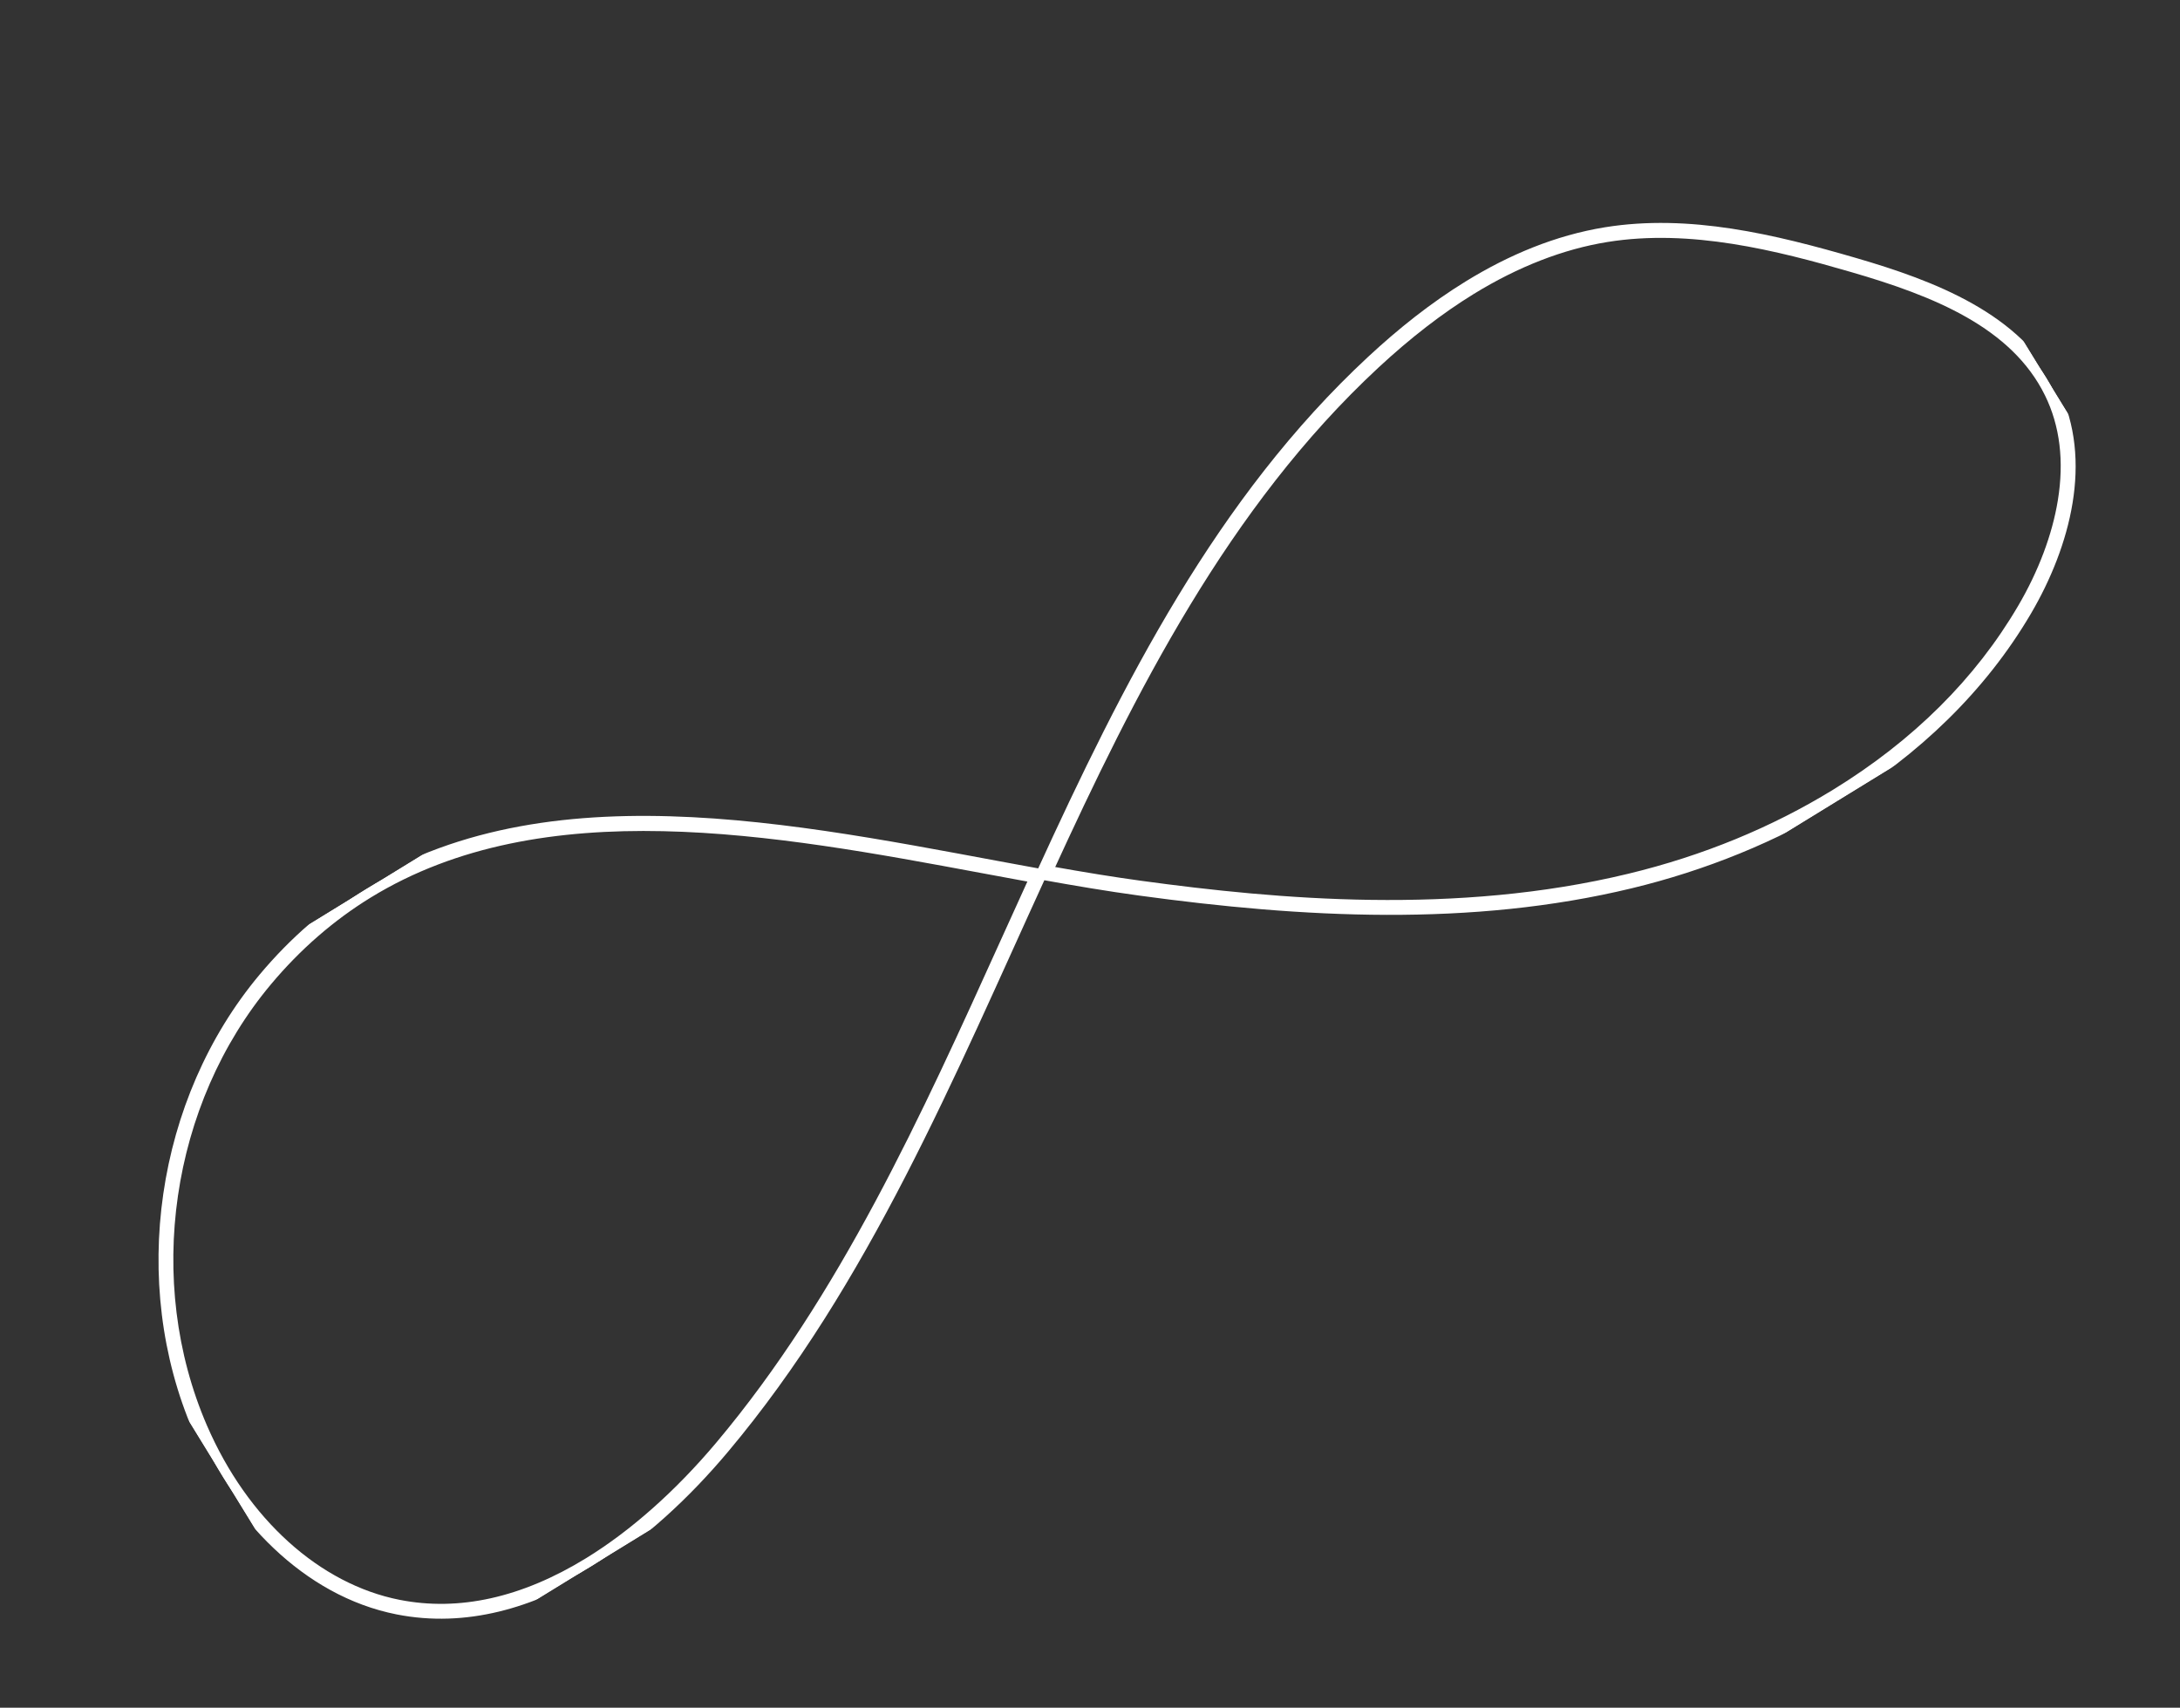 <svg width="822" height="644" viewBox="0 0 822 644" fill="none" xmlns="http://www.w3.org/2000/svg">
<rect x="0" y="0" width="822" height="644" fill="#333333" stroke="none"/>
<g clip-path="url(#clip0_2014_5159)">
<mask id="path-1-outside-1_2014_5159" maskUnits="userSpaceOnUse" x="-2.758" y="-2.88" width="827.408" height="649.817" fill="black">
<rect fill="white" x="-2.758" y="-2.88" width="827.408" height="649.817"/>
<path d="M138.691 336.807C204.517 296.385 292.649 312.801 370.399 327.274C376.946 328.5 383.7 329.752 390.266 330.947C386.583 339.009 382.873 347.183 379.288 355.127C349.359 421.261 318.408 489.643 271.658 545.272C256.232 563.635 239.072 578.866 222.048 589.32C197.412 604.448 173.247 609.824 150.278 605.288C119.381 599.172 91.692 574.163 76.2 538.383C52.42 483.423 62.257 415.7 100.696 369.849C111.827 356.565 124.615 345.45 138.705 336.798M554.689 109.134C571.685 98.697 588.859 92.024 605.765 89.293C637.564 84.152 670.444 92.504 698.755 100.742C729.566 109.697 759.882 121.664 772.923 148.303C778.715 160.124 780.4 173.857 777.9 189.091C775.753 202.2 770.503 216.185 762.68 229.517C746.426 257.241 722.746 280.788 692.269 299.503C668.85 313.884 642.684 324.628 614.467 331.443C549.115 347.248 481.561 341.186 430.023 334.141C420.036 332.776 409.148 331.029 394.974 328.495C426.128 260.599 461.422 190.102 518.338 137.218C530.463 125.956 542.675 116.511 554.675 109.142M137.84 335.421C124.027 343.903 111.137 354.852 99.445 368.805C60.698 415.055 50.736 483.599 74.711 539.03C88.66 571.275 115.506 600.064 149.949 606.864C175.538 611.909 200.482 604.452 222.891 590.691C241.742 579.116 258.795 563.091 272.887 546.31C325.866 483.289 357.957 405.373 392.602 329.723C308.475 314.549 210.421 290.851 137.84 335.421ZM553.838 107.748C540.717 115.806 528.489 125.566 517.241 136.021C460.311 188.915 425.329 258.304 392.638 329.72C405.391 332.02 417.836 334.127 429.815 335.757C491.317 344.162 554.558 347.607 614.869 333.028C642.272 326.408 669.078 315.652 693.133 300.88C722.047 283.125 746.972 259.558 764.101 230.342C778.743 205.363 787.141 173.629 774.393 147.592C760.872 119.987 728.726 107.77 699.209 99.185C668.72 90.319 636.831 82.618 605.5 87.682C587.055 90.67 569.796 97.949 553.838 107.748Z"/>
</mask>
<path d="M138.691 336.807C204.517 296.385 292.649 312.801 370.399 327.274C376.946 328.5 383.7 329.752 390.266 330.947C386.583 339.009 382.873 347.183 379.288 355.127C349.359 421.261 318.408 489.643 271.658 545.272C256.232 563.635 239.072 578.866 222.048 589.32C197.412 604.448 173.247 609.824 150.278 605.288C119.381 599.172 91.692 574.163 76.2 538.383C52.42 483.423 62.257 415.7 100.696 369.849C111.827 356.565 124.615 345.45 138.705 336.798M554.689 109.134C571.685 98.697 588.859 92.024 605.765 89.293C637.564 84.152 670.444 92.504 698.755 100.742C729.566 109.697 759.882 121.664 772.923 148.303C778.715 160.124 780.4 173.857 777.9 189.091C775.753 202.2 770.503 216.185 762.68 229.517C746.426 257.241 722.746 280.788 692.269 299.503C668.85 313.884 642.684 324.628 614.467 331.443C549.115 347.248 481.561 341.186 430.023 334.141C420.036 332.776 409.148 331.029 394.974 328.495C426.128 260.599 461.422 190.102 518.338 137.218C530.463 125.956 542.675 116.511 554.675 109.142M137.84 335.421C124.027 343.903 111.137 354.852 99.445 368.805C60.698 415.055 50.736 483.599 74.711 539.03C88.66 571.275 115.506 600.064 149.949 606.864C175.538 611.909 200.482 604.452 222.891 590.691C241.742 579.116 258.795 563.091 272.887 546.31C325.866 483.289 357.957 405.373 392.602 329.723C308.475 314.549 210.421 290.851 137.84 335.421ZM553.838 107.748C540.717 115.806 528.489 125.566 517.241 136.021C460.311 188.915 425.329 258.304 392.638 329.72C405.391 332.02 417.836 334.127 429.815 335.757C491.317 344.162 554.558 347.607 614.869 333.028C642.272 326.408 669.078 315.652 693.133 300.88C722.047 283.125 746.972 259.558 764.101 230.342C778.743 205.363 787.141 173.629 774.393 147.592C760.872 119.987 728.726 107.77 699.209 99.185C668.72 90.319 636.831 82.618 605.5 87.682C587.055 90.67 569.796 97.949 553.838 107.748Z" fill="white"/>
<path d="M370.399 327.274L370.767 325.308L370.765 325.307L370.399 327.274ZM390.266 330.947L392.086 331.779L393.154 329.44L390.625 328.98L390.266 330.947ZM379.288 355.127L381.11 355.952L381.111 355.95L379.288 355.127ZM271.658 545.272L270.127 543.985L270.127 543.985L271.658 545.272ZM150.278 605.288L149.889 607.25L149.89 607.251L150.278 605.288ZM76.2 538.383L74.365 539.177L74.365 539.177L76.2 538.383ZM100.696 369.849L102.229 371.134L102.229 371.134L100.696 369.849ZM605.765 89.293L606.084 91.268L606.084 91.268L605.765 89.293ZM698.755 100.742L698.197 102.662L698.197 102.662L698.755 100.742ZM772.923 148.303L771.127 149.183L771.127 149.183L772.923 148.303ZM777.9 189.091L775.926 188.767L775.926 188.768L777.9 189.091ZM762.68 229.517L760.955 228.505L760.954 228.505L762.68 229.517ZM614.467 331.443L613.998 329.499L613.997 329.499L614.467 331.443ZM430.023 334.141L429.753 336.123L429.753 336.123L430.023 334.141ZM394.974 328.495L393.156 327.661L392.079 330.01L394.622 330.464L394.974 328.495ZM518.338 137.218L516.977 135.752L516.977 135.753L518.338 137.218ZM99.445 368.805L97.912 367.521L97.912 367.521L99.445 368.805ZM74.711 539.03L72.875 539.824L72.875 539.824L74.711 539.03ZM149.949 606.864L149.562 608.826L149.562 608.826L149.949 606.864ZM272.887 546.31L271.356 545.023L271.356 545.024L272.887 546.31ZM392.602 329.723L394.421 330.556L395.494 328.212L392.957 327.755L392.602 329.723ZM517.241 136.021L518.603 137.487L518.603 137.486L517.241 136.021ZM392.638 329.72L390.82 328.887L389.747 331.231L392.283 331.688L392.638 329.72ZM429.815 335.757L430.086 333.776L430.085 333.776L429.815 335.757ZM614.869 333.028L614.399 331.084L614.399 331.084L614.869 333.028ZM764.101 230.342L765.827 231.354L765.827 231.353L764.101 230.342ZM774.393 147.592L776.189 146.712L776.189 146.712L774.393 147.592ZM699.209 99.185L699.768 97.264L699.768 97.264L699.209 99.185ZM605.5 87.682L605.181 85.707L605.18 85.707L605.5 87.682ZM138.691 336.807L139.737 338.511C172.199 318.577 210.256 312.598 250.03 313.454C289.819 314.311 331.127 321.998 370.033 329.24L370.399 327.274L370.765 325.307C331.921 318.077 290.288 310.32 250.117 309.455C209.931 308.59 171.009 314.614 137.644 335.102L138.691 336.807ZM370.399 327.274L370.031 329.239C376.58 330.466 383.338 331.719 389.908 332.915L390.266 330.947L390.625 328.98C384.062 327.785 377.312 326.534 370.767 325.308L370.399 327.274ZM390.266 330.947L388.447 330.116C384.762 338.181 381.051 346.358 377.465 354.305L379.288 355.127L381.111 355.95C384.695 348.009 388.403 339.838 392.086 331.779L390.266 330.947ZM379.288 355.127L377.466 354.303C347.515 420.484 316.669 488.604 270.127 543.985L271.658 545.272L273.189 546.558C320.147 490.683 351.202 422.038 381.11 355.952L379.288 355.127ZM271.658 545.272L270.127 543.985C254.812 562.216 237.811 577.294 221.002 587.616L222.048 589.32L223.095 591.024C240.334 580.438 257.652 565.054 273.19 546.558L271.658 545.272ZM222.048 589.32L221.002 587.616C196.688 602.546 173.032 607.743 150.665 603.326L150.278 605.288L149.89 607.251C173.463 611.905 198.135 606.351 223.095 591.024L222.048 589.32ZM150.278 605.288L150.666 603.327C120.57 597.369 93.336 572.928 78.036 537.588L76.2 538.383L74.365 539.177C90.047 575.399 118.192 600.976 149.889 607.25L150.278 605.288ZM76.2 538.383L78.036 537.588C54.555 483.323 64.276 416.404 102.229 371.134L100.696 369.849L99.163 368.564C60.237 414.996 50.284 483.524 74.365 539.177L76.2 538.383ZM100.696 369.849L102.229 371.134C113.228 358.007 125.853 347.037 139.751 338.503L138.705 336.798L137.658 335.094C123.376 343.864 110.426 355.123 99.163 368.565L100.696 369.849ZM554.689 109.134L555.735 110.838C572.546 100.516 589.474 93.951 606.084 91.268L605.765 89.293L605.446 87.319C588.243 90.098 570.825 96.878 553.642 107.43L554.689 109.134ZM605.765 89.293L606.084 91.268C637.389 86.206 669.87 94.42 698.197 102.662L698.755 100.742L699.314 98.821C671.017 90.588 637.739 82.098 605.446 87.319L605.765 89.293ZM698.755 100.742L698.197 102.662C729.075 111.637 758.517 123.425 771.127 149.183L772.923 148.303L774.72 147.424C761.247 119.904 730.056 107.756 699.313 98.821L698.755 100.742ZM772.923 148.303L771.127 149.183C776.707 160.571 778.371 173.871 775.926 188.767L777.9 189.091L779.874 189.415C782.43 173.842 780.723 159.678 774.72 147.423L772.923 148.303ZM777.9 189.091L775.926 188.768C773.825 201.599 768.672 215.352 760.955 228.505L762.68 229.517L764.405 230.529C772.334 217.017 777.681 202.801 779.874 189.414L777.9 189.091ZM762.68 229.517L760.954 228.505C744.884 255.916 721.452 279.236 691.222 297.799L692.269 299.503L693.315 301.207C724.041 282.34 747.967 258.567 764.405 230.528L762.68 229.517ZM692.269 299.503L691.222 297.799C667.992 312.064 642.022 322.731 613.998 329.499L614.467 331.443L614.937 333.387C643.346 326.526 669.709 315.704 693.315 301.207L692.269 299.503ZM614.467 331.443L613.997 329.499C549.027 345.212 481.786 339.198 430.294 332.16L430.023 334.141L429.753 336.123C481.336 343.174 549.202 349.285 614.937 333.387L614.467 331.443ZM430.023 334.141L430.294 332.16C420.342 330.799 409.482 329.057 395.326 326.527L394.974 328.495L394.622 330.464C408.814 333.001 419.731 334.753 429.753 336.123L430.023 334.141ZM394.974 328.495L396.792 329.329C427.947 261.43 463.104 191.27 519.699 138.683L518.338 137.218L516.977 135.753C459.74 188.935 424.308 259.768 393.156 327.661L394.974 328.495ZM518.338 137.218L519.699 138.683C531.745 127.495 543.852 118.135 555.722 110.847L554.675 109.142L553.628 107.438C541.498 114.887 529.182 124.417 516.977 135.752L518.338 137.218ZM137.84 335.421L136.793 333.717C122.795 342.313 109.742 353.404 97.912 367.521L99.445 368.805L100.978 370.09C112.533 356.3 125.259 345.494 138.887 337.126L137.84 335.421ZM99.445 368.805L97.912 367.521C58.678 414.351 48.6 483.699 72.875 539.824L74.711 539.03L76.547 538.236C52.871 483.498 62.717 415.759 100.978 370.09L99.445 368.805ZM74.711 539.03L72.875 539.824C86.984 572.437 114.257 601.856 149.562 608.826L149.949 606.864L150.337 604.902C116.755 598.272 90.336 570.112 76.546 538.236L74.711 539.03ZM149.949 606.864L149.562 608.826C175.797 613.998 201.255 606.324 223.937 592.396L222.891 590.691L221.844 588.987C199.71 602.579 175.279 609.819 150.336 604.902L149.949 606.864ZM222.891 590.691L223.937 592.396C243.018 580.679 260.229 564.494 274.419 547.597L272.887 546.31L271.356 545.024C257.361 561.689 240.465 577.552 221.844 588.987L222.891 590.691ZM272.887 546.31L274.418 547.597C327.616 484.316 359.831 406.083 394.421 330.556L392.602 329.723L390.784 328.89C356.082 404.663 324.116 482.263 271.356 545.023L272.887 546.31ZM392.602 329.723L392.957 327.755C350.988 320.185 305.26 310.429 260.993 308.171C216.698 305.911 173.572 311.132 136.793 333.717L137.84 335.421L138.887 337.126C174.689 315.141 216.881 309.926 260.789 312.166C304.726 314.407 350.089 324.087 392.247 331.691L392.602 329.723ZM553.838 107.748L552.791 106.044C539.532 114.186 527.199 124.034 515.88 134.557L517.241 136.021L518.603 137.486C529.779 127.097 541.902 117.425 554.885 109.453L553.838 107.748ZM517.241 136.021L515.88 134.556C458.63 187.747 423.51 257.472 390.82 328.887L392.638 329.72L394.457 330.552C427.147 259.137 461.993 190.082 518.603 137.487L517.241 136.021ZM392.638 329.72L392.283 331.688C405.047 333.99 417.524 336.103 429.545 337.739L429.815 335.757L430.085 333.776C418.147 332.151 405.735 330.049 392.993 327.752L392.638 329.72ZM429.815 335.757L429.544 337.739C491.129 346.155 554.664 349.639 615.339 334.972L614.869 333.028L614.399 331.084C554.451 345.575 491.505 342.169 430.086 333.776L429.815 335.757ZM614.869 333.028L615.338 334.972C642.928 328.307 669.932 317.474 694.18 302.584L693.133 300.88L692.087 299.176C668.224 313.829 641.615 324.509 614.399 331.084L614.869 333.028ZM693.133 300.88L694.18 302.584C723.325 284.687 748.505 260.898 765.827 231.354L764.101 230.342L762.376 229.331C745.439 258.219 720.768 281.563 692.087 299.176L693.133 300.88ZM764.101 230.342L765.827 231.353C780.596 206.157 789.378 173.65 776.189 146.712L774.393 147.592L772.596 148.471C784.904 173.608 776.891 204.568 762.376 229.331L764.101 230.342ZM774.393 147.592L776.189 146.712C769.195 132.432 757.42 122.218 743.783 114.515C730.159 106.819 714.561 101.567 699.768 97.264L699.209 99.185L698.651 101.105C713.374 105.388 728.608 110.537 741.816 117.997C755.011 125.451 766.07 135.147 772.597 148.471L774.393 147.592ZM699.209 99.185L699.768 97.264C669.278 88.398 637 80.565 605.181 85.707L605.5 87.682L605.819 89.656C636.663 84.671 668.163 92.239 698.651 101.105L699.209 99.185ZM605.5 87.682L605.18 85.707C586.422 88.747 568.918 96.141 552.791 106.044L553.838 107.748L554.885 109.453C570.675 99.757 587.688 92.594 605.82 89.656L605.5 87.682Z" fill="white" mask="url(#path-1-outside-1_2014_5159)"/>
</g>
<defs>
<clipPath id="clip0_2014_5159">
<rect width="802.746" height="262.036" fill="white" transform="translate(0 420.065) rotate(-31.553)"/>
</clipPath>
</defs>
</svg>
